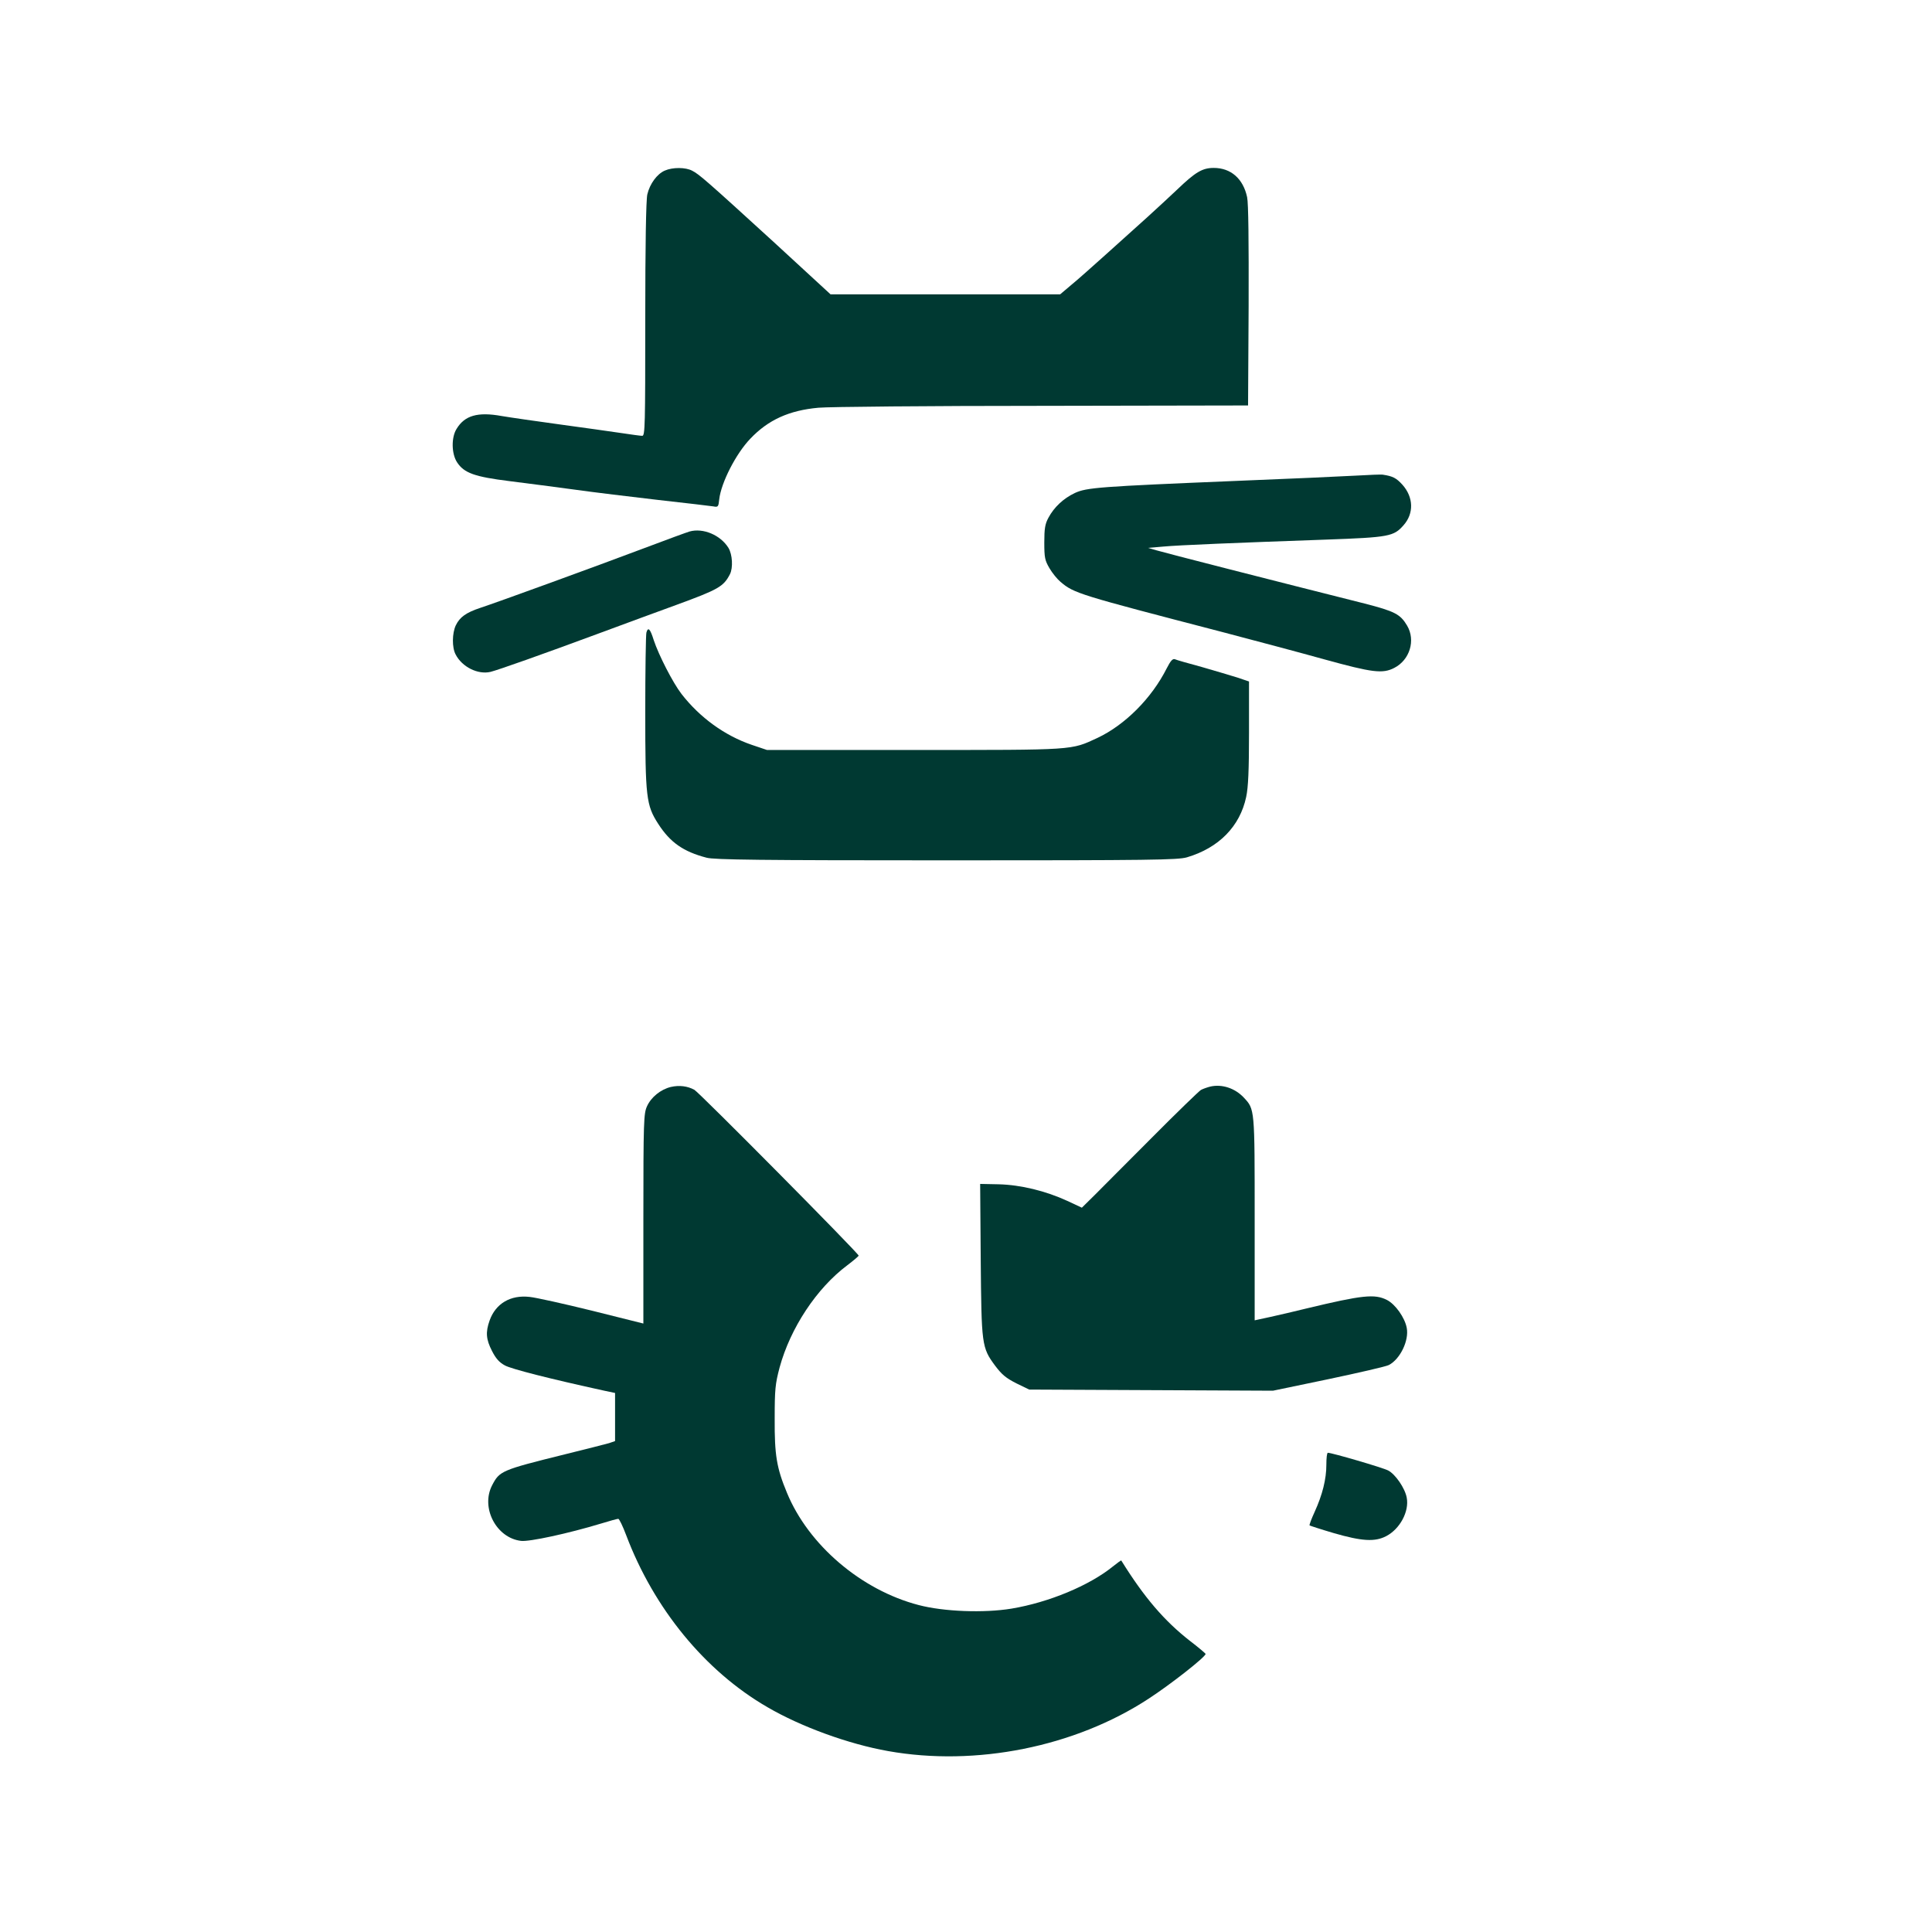 <?xml version="1.0" standalone="no"?>
<!DOCTYPE svg PUBLIC "-//W3C//DTD SVG 20010904//EN"
 "http://www.w3.org/TR/2001/REC-SVG-20010904/DTD/svg10.dtd">
<svg version="1.0" xmlns="http://www.w3.org/2000/svg"
 width="1024pt" height="1024pt" viewBox="0 0 1024 1024"
 preserveAspectRatio="xMidYMid meet">

<g transform="translate(0,1024) scale(0.1,-0.1)"
fill="#003932" stroke="none">
<path d="M3524 9336 c-42 -18 -80 -71 -93 -126 -7 -28 -11 -274 -11 -662 0
-565 -1 -618 -16 -618 -9 0 -60 7 -113 15 -53 8 -197 28 -321 45 -124 17 -264
37 -311 45 -127 23 -196 3 -239 -68 -29 -46 -27 -133 3 -178 37 -56 92 -76
277 -99 91 -11 246 -32 345 -45 99 -14 299 -38 445 -55 146 -16 277 -32 291
-34 25 -5 27 -2 31 37 10 89 89 243 165 322 95 100 206 150 361 164 53 5 588
10 1187 10 l1090 2 3 527 c1 344 -1 544 -8 577 -21 98 -86 155 -177 155 -60 0
-97 -22 -193 -114 -36 -34 -108 -101 -160 -148 -52 -47 -151 -136 -220 -198
-69 -62 -151 -135 -183 -161 l-58 -49 -608 0 -609 0 -302 278 c-357 326 -394
358 -431 377 -35 19 -104 19 -145 1z"/>
<path d="M7185 7719 c-71 -4 -357 -17 -635 -28 -724 -30 -790 -35 -853 -64
-61 -29 -110 -75 -140 -131 -18 -33 -22 -58 -22 -131 0 -80 3 -95 27 -136 15
-26 42 -59 59 -73 72 -61 93 -67 854 -265 171 -45 416 -110 545 -146 254 -70
308 -77 370 -45 82 42 114 146 68 224 -36 61 -66 76 -225 117 -481 121 -1064
270 -1103 282 l-45 13 80 7 c87 8 385 20 864 37 335 12 358 17 410 76 56 63
53 149 -6 215 -32 35 -50 45 -103 53 -8 2 -73 -1 -145 -5z"/>
<path d="M3655 7423 c-11 -3 -121 -43 -245 -90 -257 -97 -776 -286 -865 -315
-75 -25 -108 -49 -129 -92 -20 -42 -21 -118 -1 -155 34 -66 118 -108 185 -92
43 11 267 90 580 206 129 48 312 115 405 149 224 82 250 97 284 163 17 34 13
104 -8 139 -42 68 -134 107 -206 87z"/>
<path d="M3426 6887 c-3 -12 -6 -201 -6 -420 0 -454 5 -495 69 -594 63 -98
133 -147 256 -179 40 -11 286 -14 1271 -14 1088 0 1226 2 1275 16 169 50 281
164 314 320 11 51 15 142 15 341 l0 271 -62 21 c-35 11 -120 36 -189 56 -70
19 -134 37 -142 41 -12 4 -23 -9 -43 -48 -80 -159 -221 -300 -367 -369 -143
-66 -111 -64 -972 -64 l-780 0 -80 27 c-144 49 -276 145 -373 270 -46 60 -120
204 -147 285 -19 61 -30 72 -39 40z"/>
<path d="M3556 4479 c-54 -13 -105 -54 -127 -103 -17 -38 -19 -76 -19 -596 l0
-555 -272 68 c-150 37 -299 70 -330 73 -102 12 -181 -35 -213 -125 -22 -62
-19 -100 13 -162 20 -39 38 -60 68 -76 34 -19 243 -72 527 -134 l57 -12 0
-128 0 -127 -32 -11 c-18 -5 -123 -32 -233 -59 -339 -84 -347 -88 -387 -165
-61 -119 23 -279 154 -294 45 -5 249 39 424 92 45 14 86 25 91 25 5 0 24 -39
42 -87 147 -389 418 -720 748 -911 178 -104 431 -196 640 -233 465 -83 990 22
1380 277 117 76 303 222 303 238 0 2 -37 34 -83 69 -136 106 -243 231 -364
426 -1 2 -21 -13 -45 -32 -125 -101 -339 -190 -537 -223 -146 -24 -359 -16
-492 19 -304 79 -584 318 -698 595 -55 132 -66 201 -65 392 0 156 3 185 26
272 57 209 196 420 359 542 33 25 60 48 60 51 0 12 -846 866 -871 879 -37 20
-80 25 -124 15z"/>
<path d="M6415 4481 c-16 -4 -39 -12 -50 -18 -11 -7 -127 -119 -257 -250 -130
-131 -268 -268 -305 -306 l-69 -68 -77 36 c-115 53 -247 85 -363 88 l-99 2 3
-400 c4 -453 5 -467 76 -563 36 -48 58 -66 113 -94 l68 -33 646 -3 646 -3 293
61 c161 34 305 67 321 75 60 31 108 130 95 197 -10 54 -60 125 -105 148 -65
33 -130 26 -426 -45 -60 -15 -147 -35 -192 -45 l-83 -18 0 538 c0 587 1 580
-58 643 -47 50 -116 72 -177 58z"/>
<path d="M7030 2477 c0 -77 -21 -160 -62 -250 -17 -37 -29 -69 -27 -72 3 -2
61 -21 129 -41 149 -43 217 -47 277 -16 73 38 123 131 109 204 -9 50 -60 124
-98 144 -28 15 -299 94 -320 94 -5 0 -8 -28 -8 -63z"/>
</g>
</svg>
